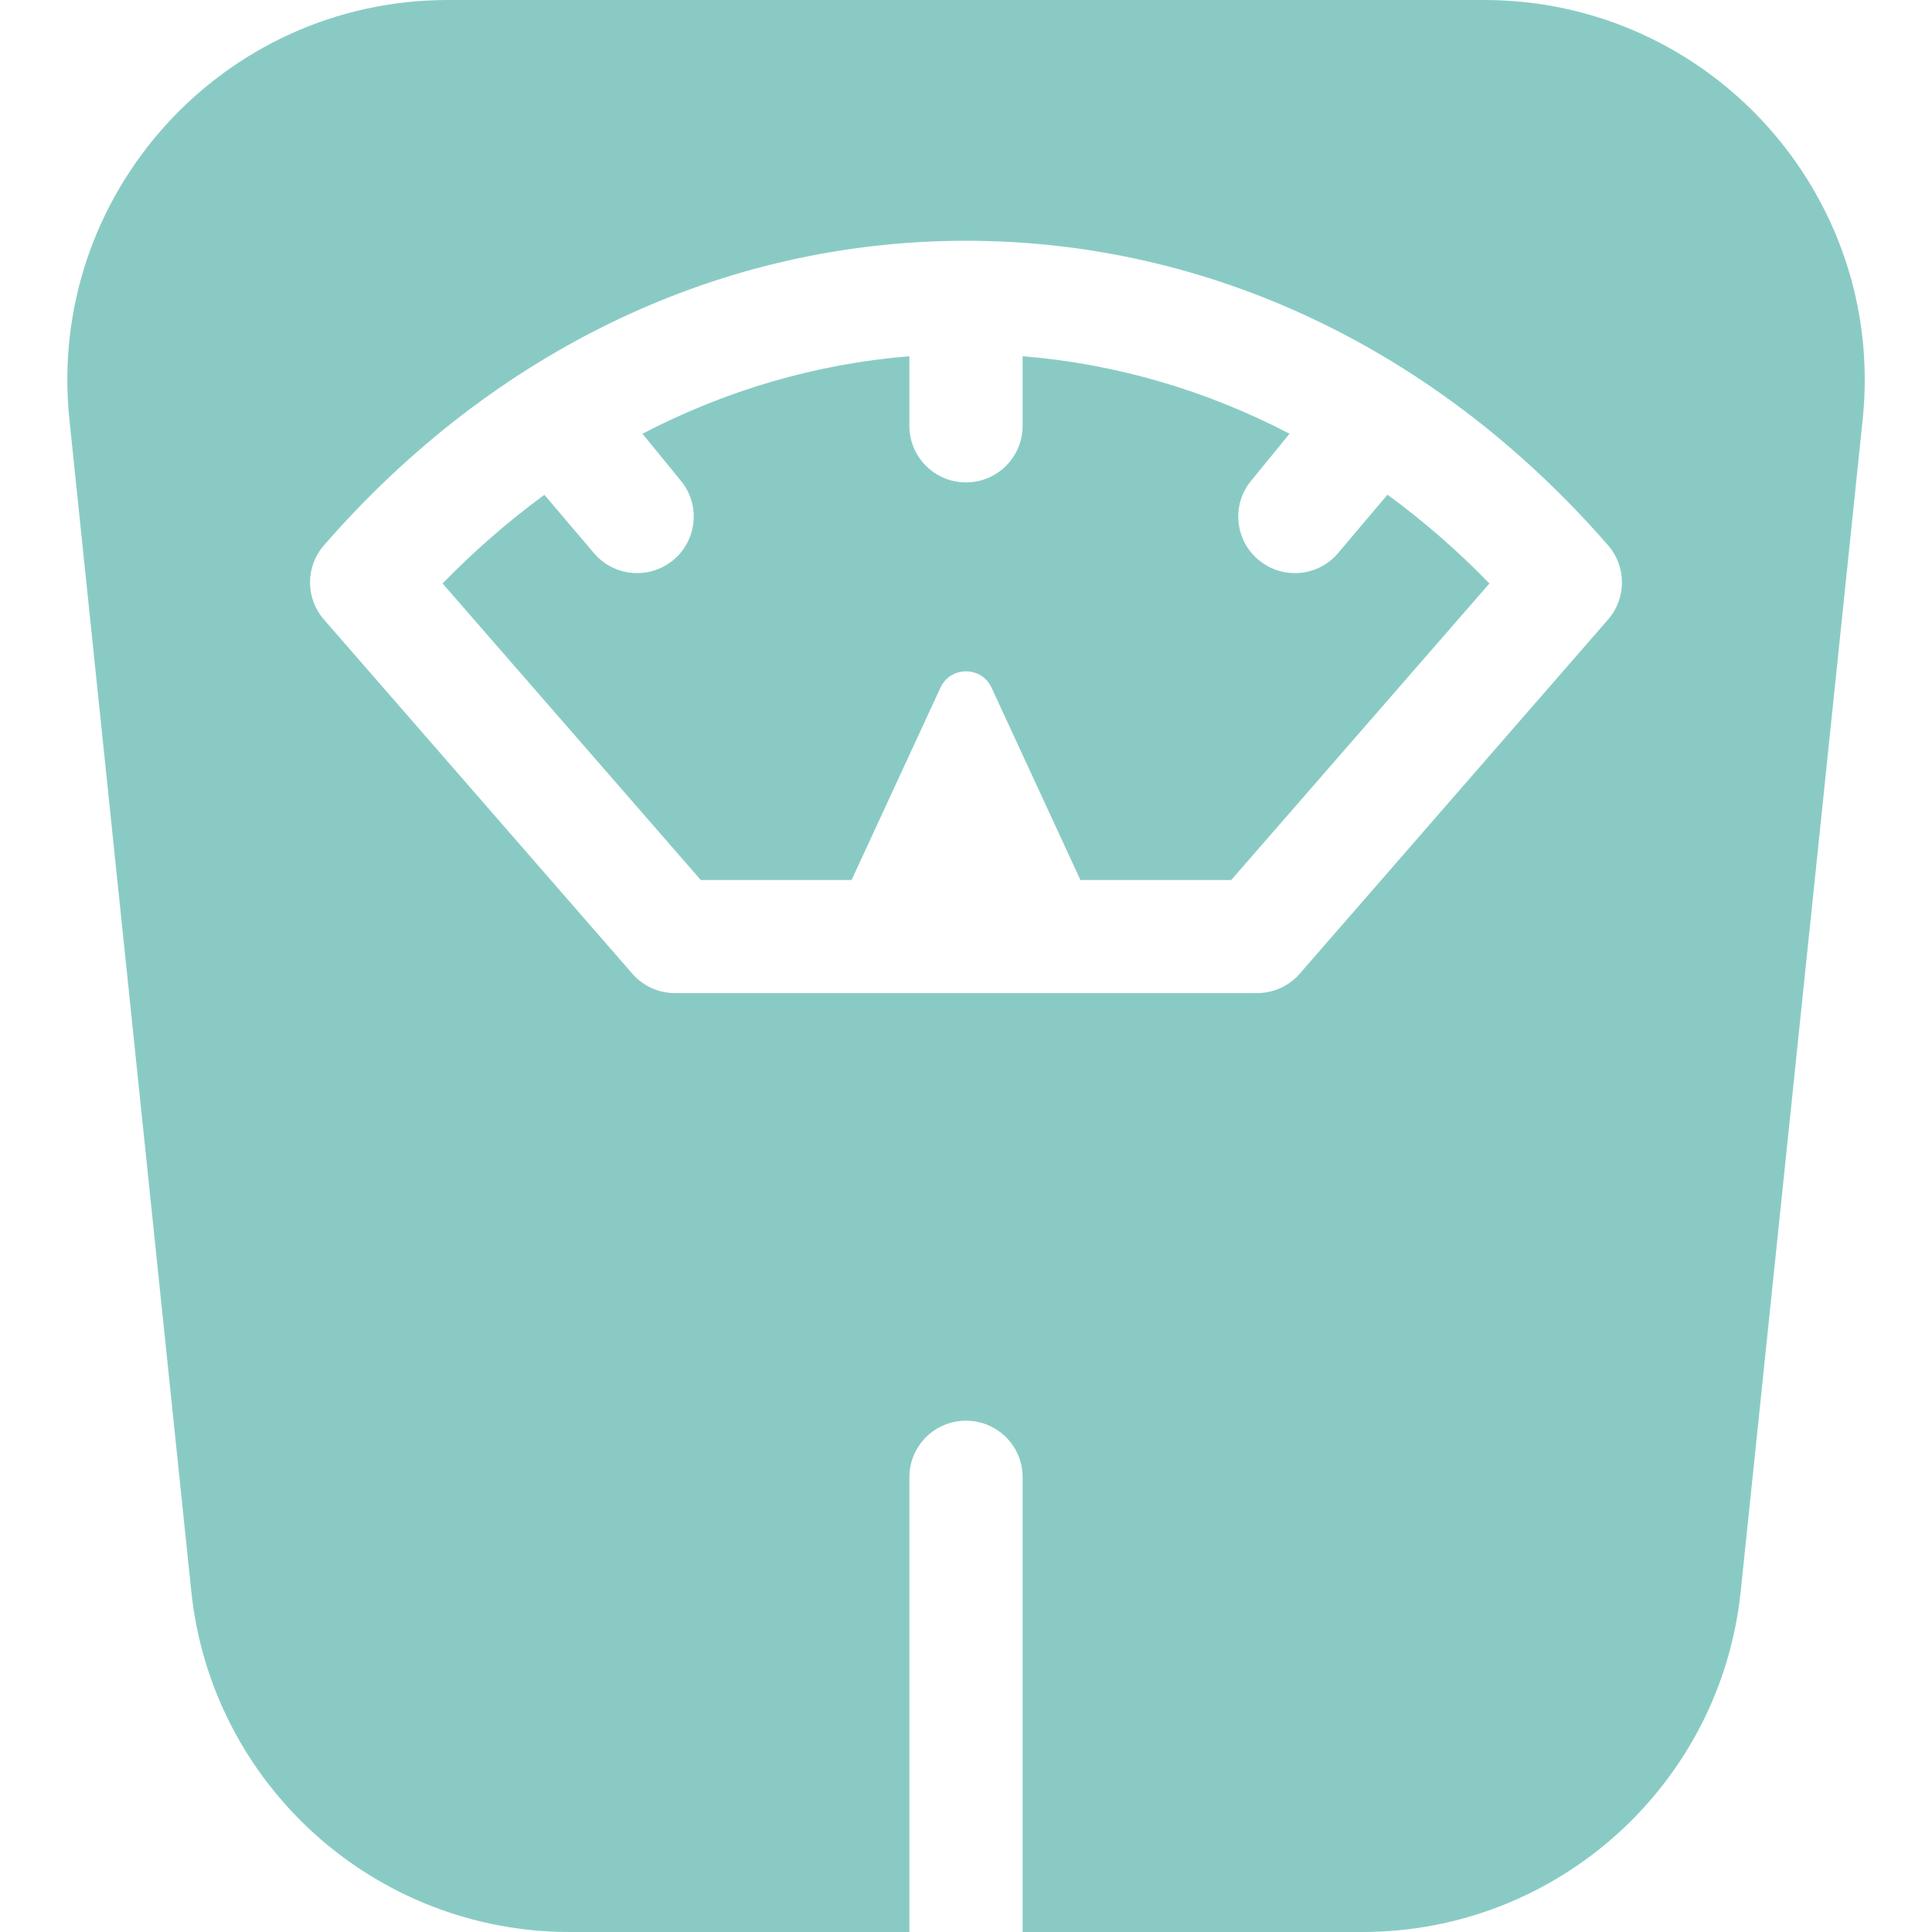 <svg width="26" height="26" viewBox="0 0 26 26" fill="none" xmlns="http://www.w3.org/2000/svg">
<g clip-path="url(#clip0_25_756)">
<path d="M19.972 0H6.028C2.99 0 0.62 2.627 0.934 5.645L2.574 21.413C2.845 24.019 5.044 26 7.668 26H12.238V19.88C12.238 19.459 12.579 19.119 13 19.119C13.421 19.119 13.762 19.459 13.762 19.88V26H18.332C20.956 26 23.155 24.019 23.426 21.413L25.067 5.645C25.381 2.627 23.01 0 19.972 0V0ZM21.641 8.337L17.491 13.104C17.346 13.27 17.136 13.365 16.916 13.365H9.084C8.864 13.365 8.654 13.27 8.51 13.104L4.359 8.337C4.11 8.051 4.11 7.625 4.359 7.339C6.661 4.696 9.729 3.24 13 3.24C16.271 3.24 19.34 4.696 21.641 7.339C21.89 7.625 21.89 8.051 21.641 8.337Z" fill="#89CBC4"/>
<path d="M18.672 6.657L18.011 7.439C17.86 7.62 17.644 7.713 17.425 7.713C17.253 7.713 17.081 7.655 16.938 7.536C16.615 7.267 16.571 6.787 16.841 6.465L17.354 5.837C16.228 5.251 15.016 4.896 13.762 4.794V5.731C13.762 6.151 13.421 6.492 13 6.492C12.579 6.492 12.238 6.151 12.238 5.731V4.794C10.984 4.896 9.772 5.251 8.646 5.837L9.159 6.465C9.429 6.787 9.385 7.267 9.062 7.536C8.919 7.655 8.746 7.713 8.575 7.713C8.356 7.713 8.14 7.62 7.989 7.439L7.326 6.659C6.846 7.011 6.388 7.409 5.956 7.852L9.431 11.843H11.46L12.656 9.255C12.791 8.961 13.209 8.961 13.344 9.255L14.54 11.843H16.569L20.044 7.852C19.612 7.408 19.153 7.009 18.672 6.657Z" fill="#89CBC4"/>
</g>
<defs>
<clipPath id="clip0_25_756">
<rect width="26" height="26" fill="white"/>
</clipPath>
</defs>
</svg>
